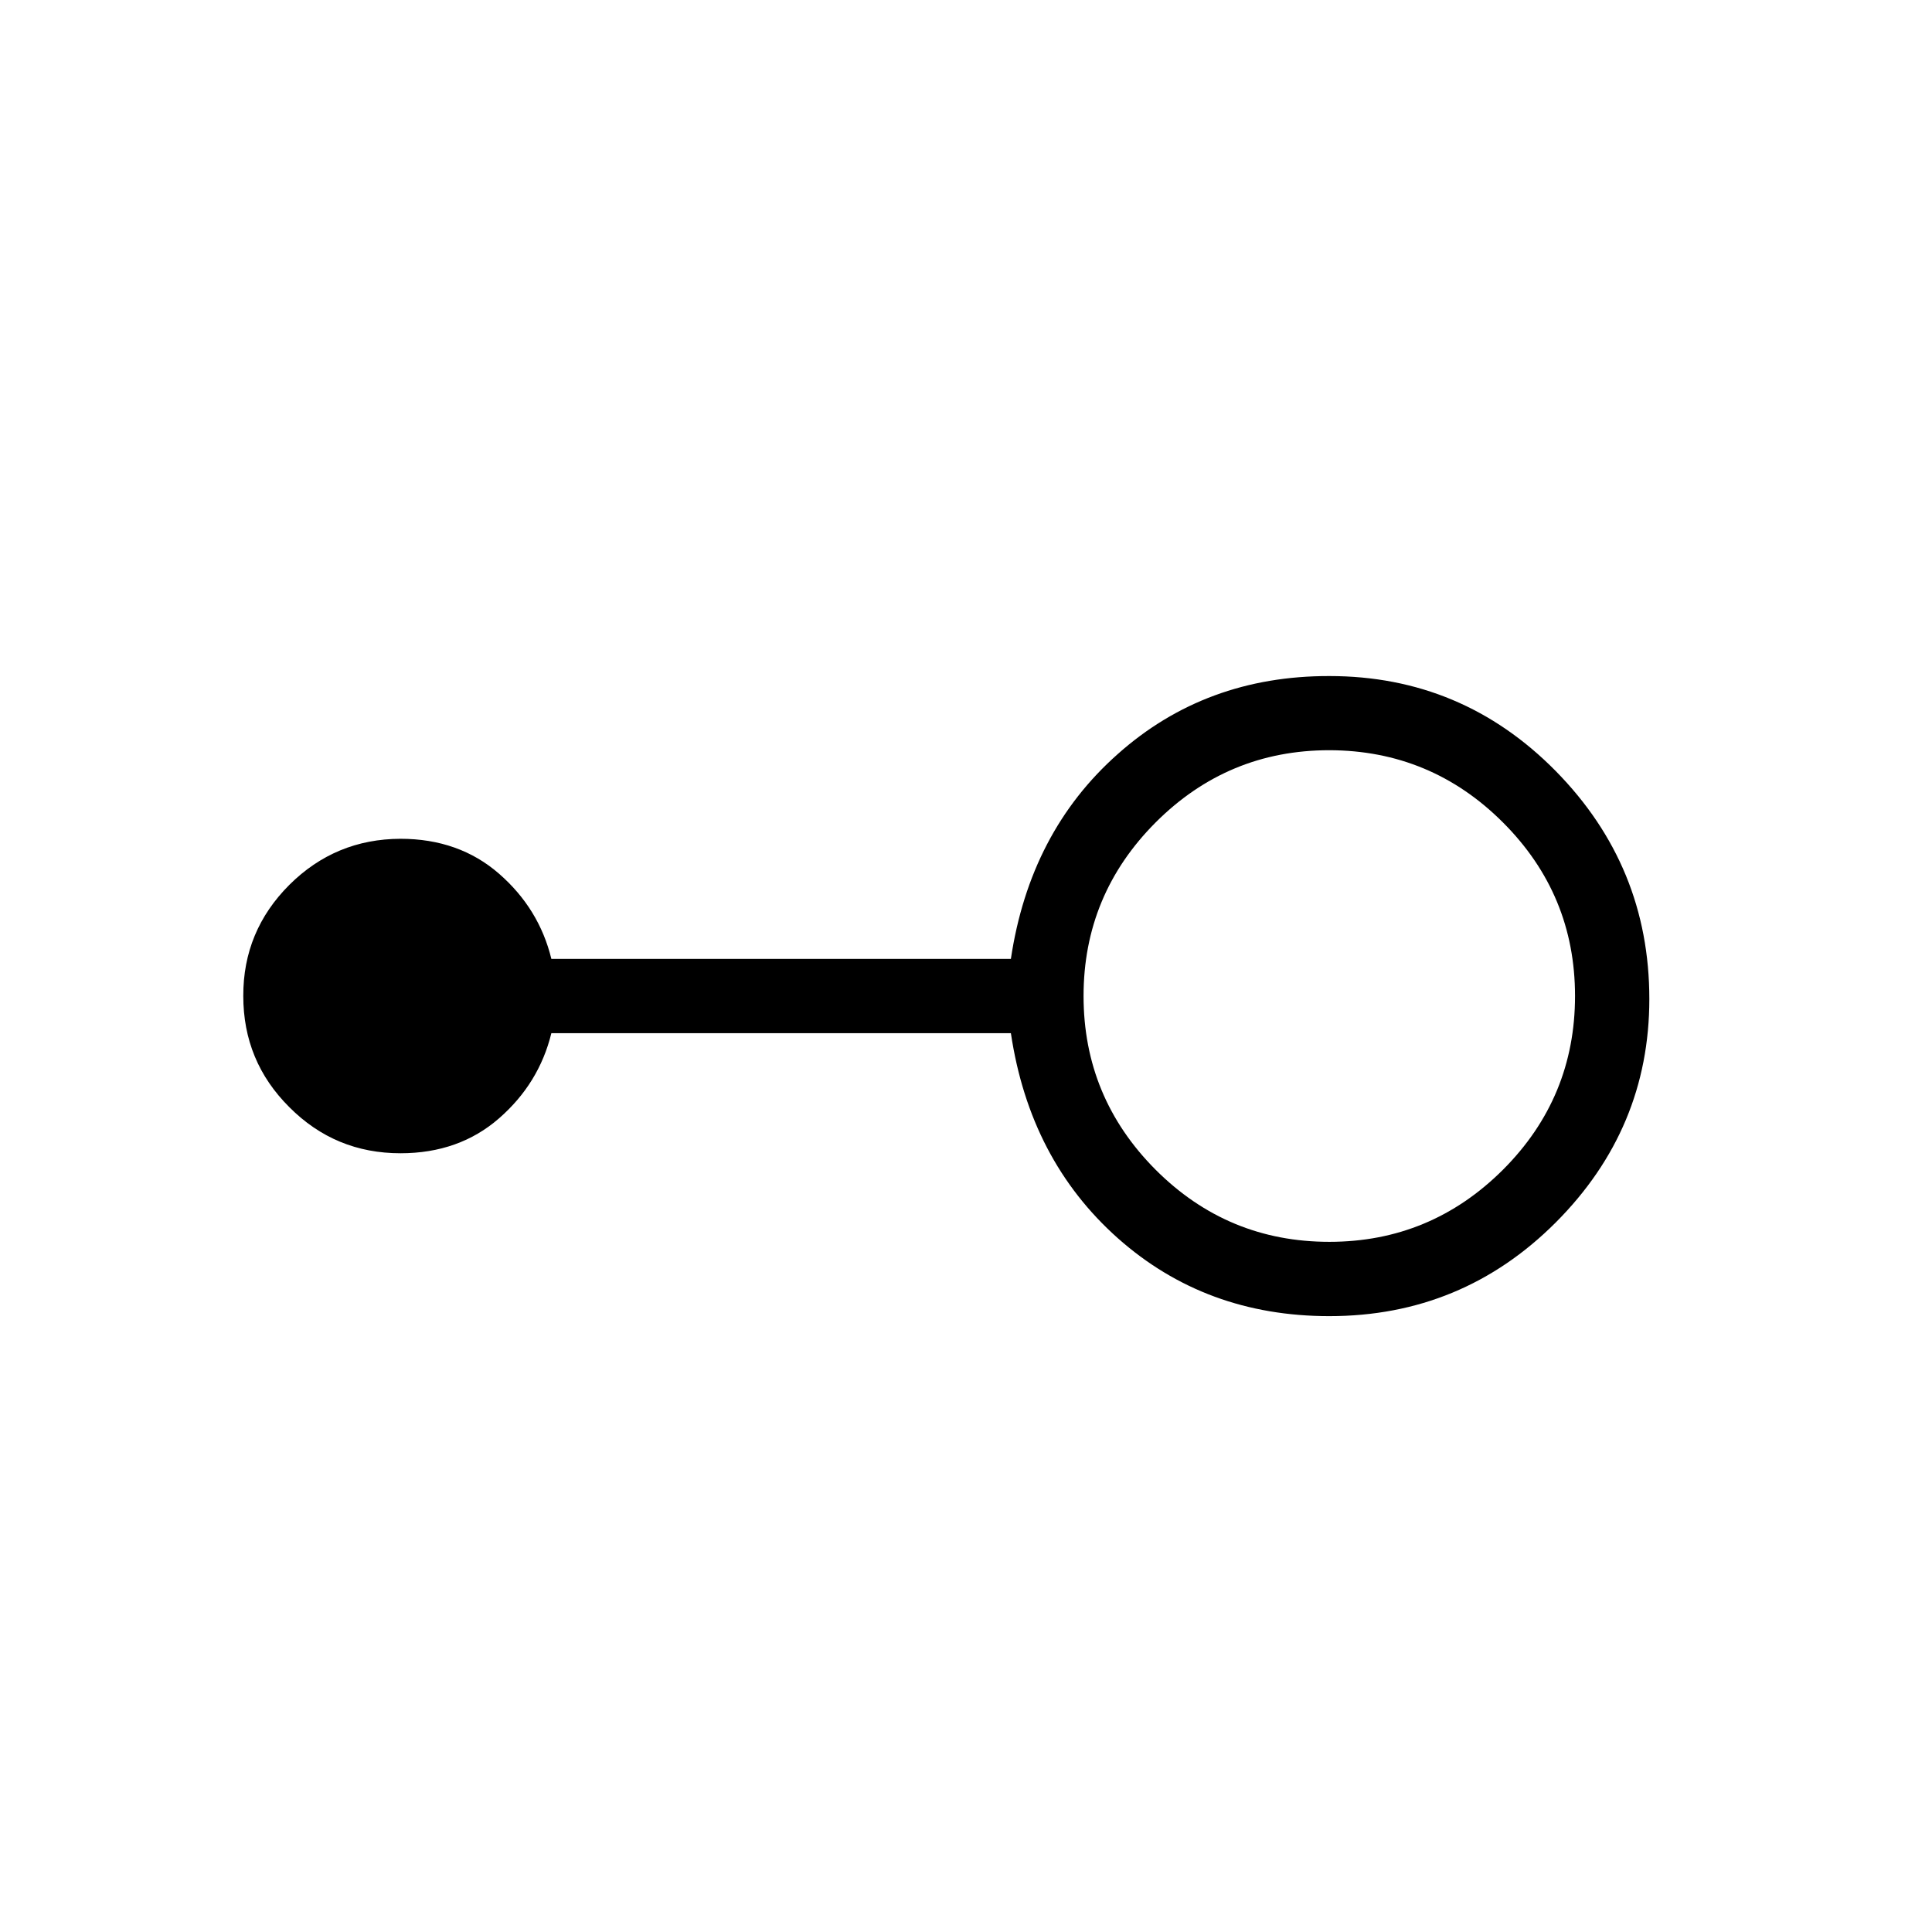 <svg xmlns="http://www.w3.org/2000/svg" fill="none" viewBox="0 0 13 13" height="13" width="13">
<path fill="black" d="M8.945 8.856C8.389 8.856 7.915 8.681 7.521 8.331C7.127 7.98 6.887 7.521 6.802 6.952H3.71C3.655 7.177 3.538 7.368 3.358 7.525C3.179 7.681 2.958 7.76 2.695 7.76C2.402 7.76 2.153 7.657 1.947 7.45C1.74 7.244 1.637 6.995 1.637 6.702C1.636 6.41 1.74 6.161 1.947 5.954C2.154 5.748 2.403 5.645 2.695 5.644C2.957 5.644 3.179 5.723 3.358 5.879C3.538 6.036 3.655 6.227 3.71 6.452H6.802C6.887 5.884 7.126 5.424 7.521 5.074C7.915 4.723 8.39 4.548 8.945 4.549C9.54 4.549 10.048 4.762 10.468 5.188C10.888 5.615 11.098 6.126 11.098 6.722C11.098 7.304 10.888 7.805 10.468 8.226C10.048 8.646 9.54 8.856 8.945 8.856M8.945 8.356C9.4 8.356 9.789 8.194 10.113 7.871C10.437 7.547 10.598 7.157 10.598 6.702C10.598 6.247 10.437 5.858 10.113 5.534C9.79 5.211 9.4 5.049 8.945 5.048C8.489 5.048 8.1 5.21 7.776 5.534C7.453 5.858 7.291 6.247 7.291 6.702C7.291 7.157 7.453 7.547 7.776 7.871C8.1 8.195 8.489 8.356 8.945 8.356Z"></path>
</svg>
